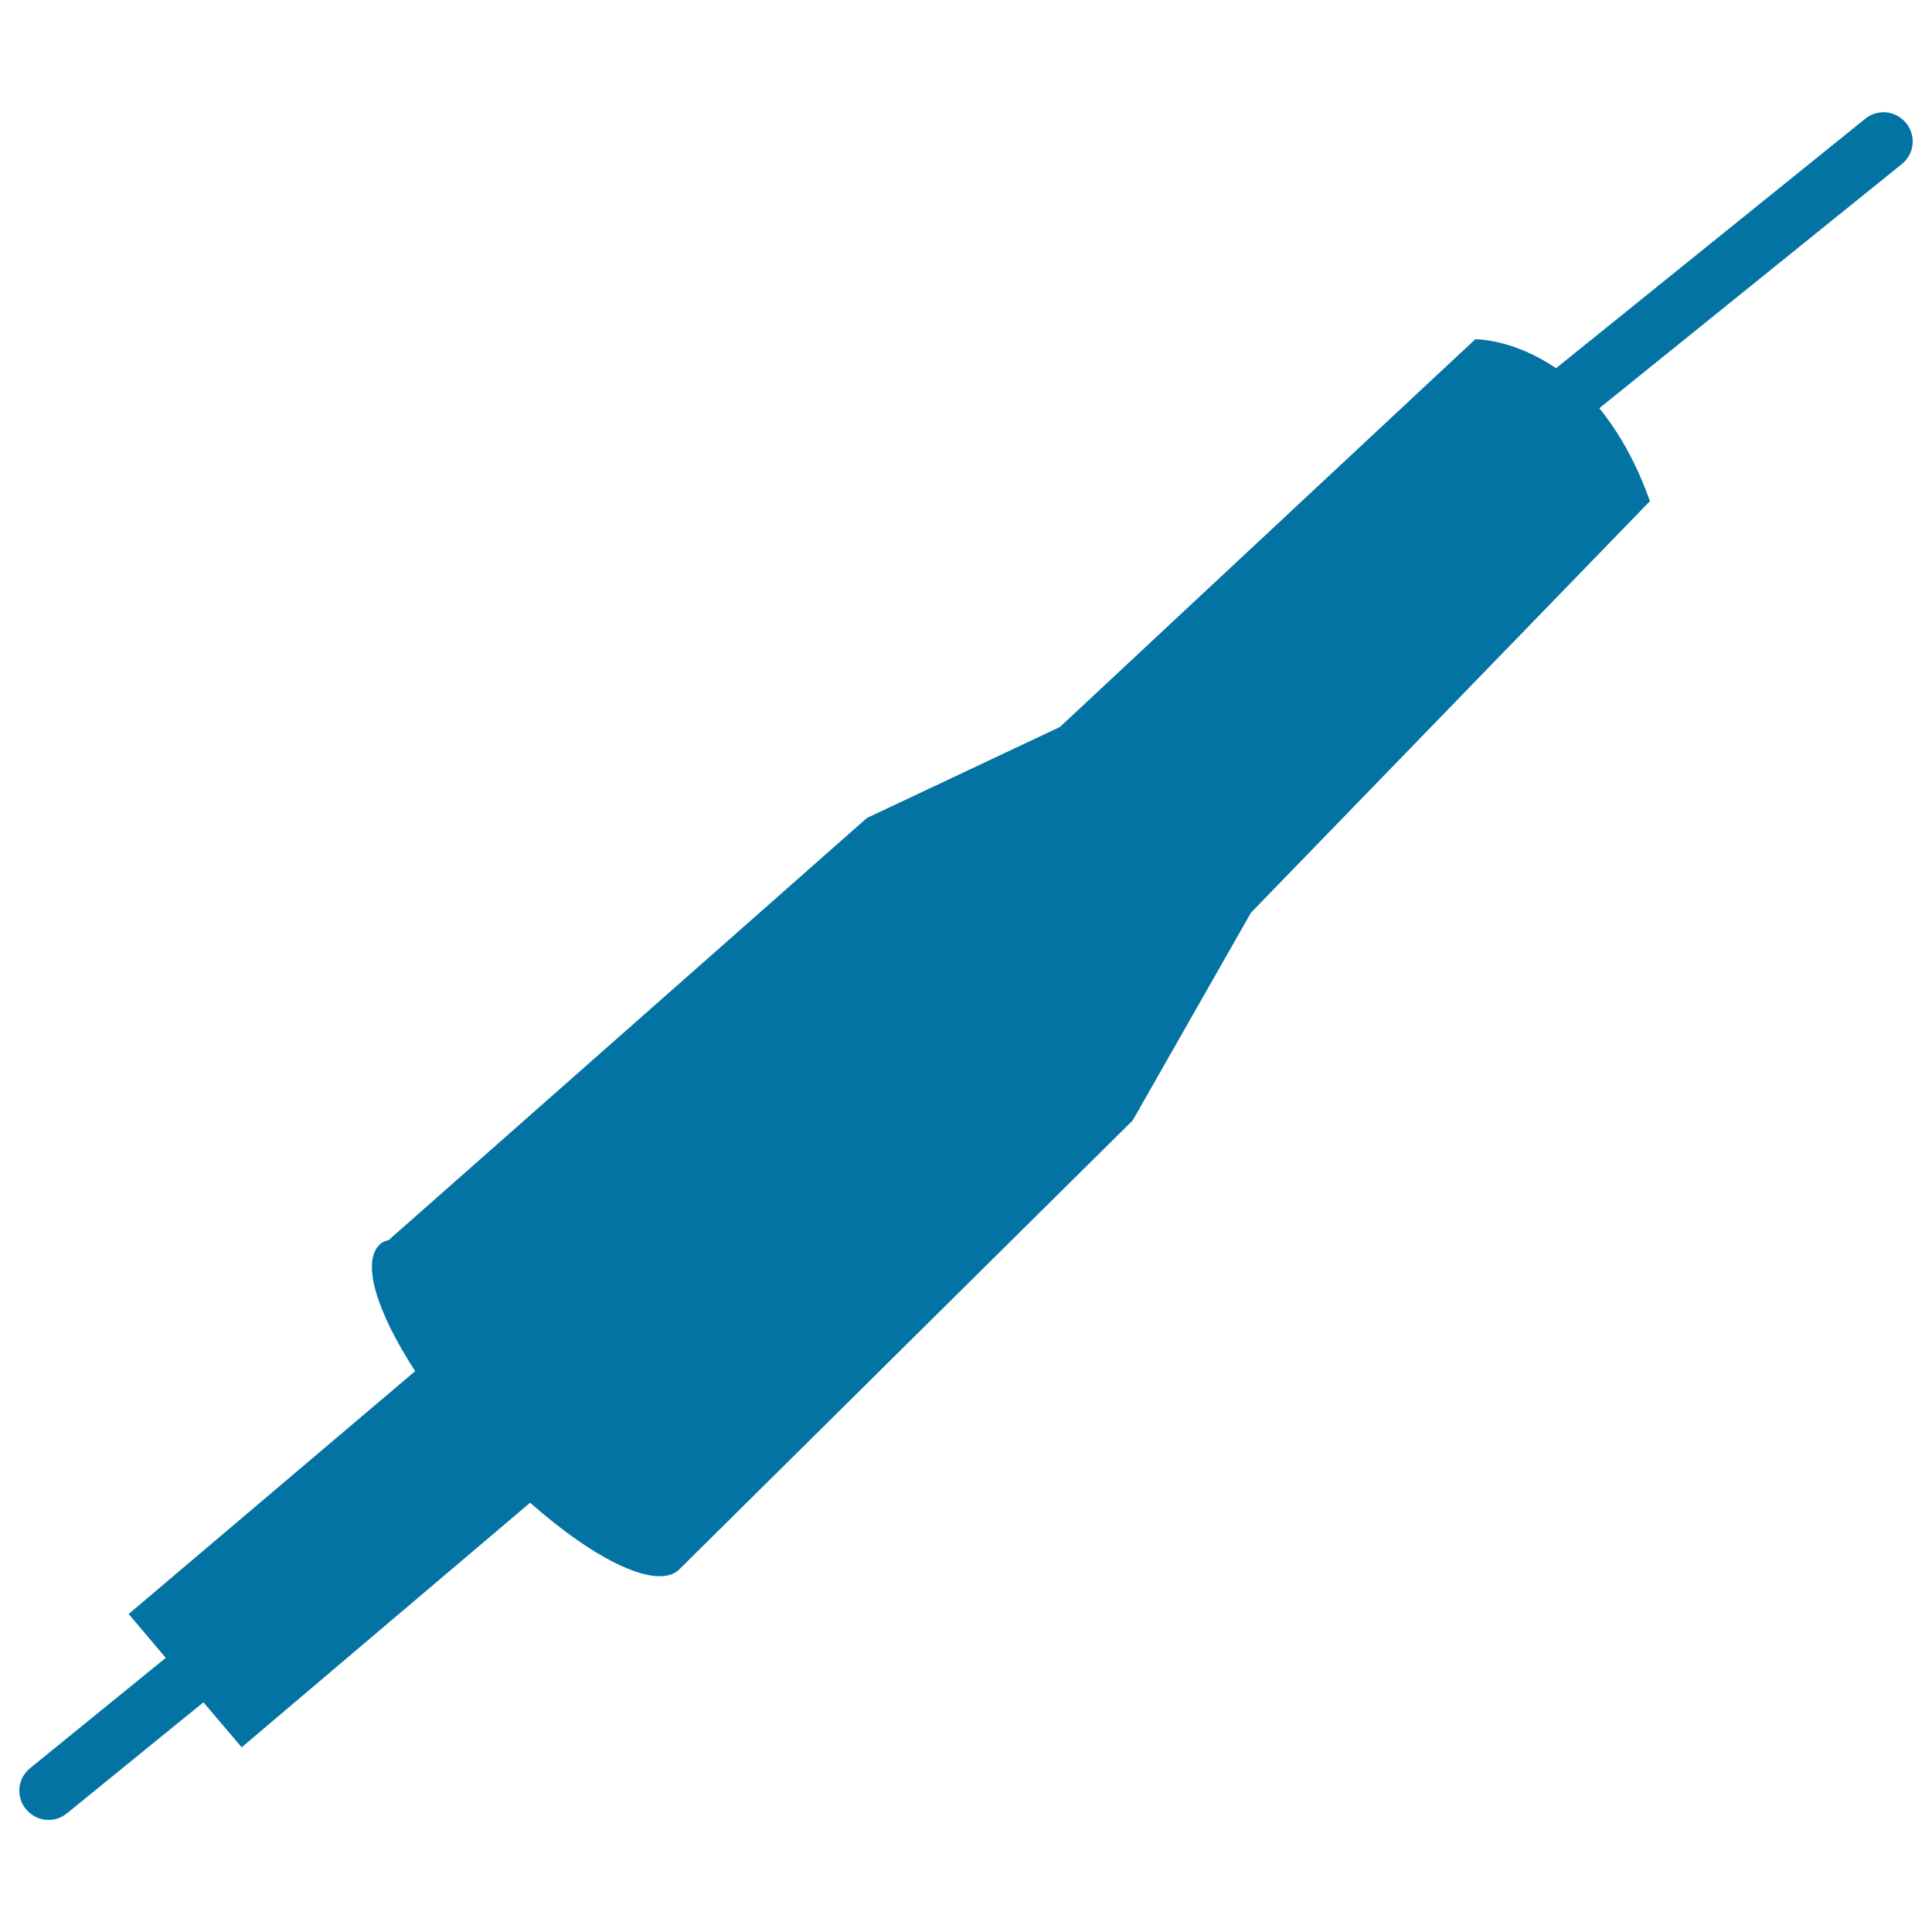 <svg xmlns="http://www.w3.org/2000/svg" viewBox="0 0 1000 1000" style="fill:#0273a2">
<title>Music Device Connector SVG icon</title>
<g><g><path d="M13.4,936.4c3,3.6,7.3,5.6,11.7,5.6c3.4,0,6.7-1.1,9.5-3.4l70.7-57.5l19.8,23.3l149.3-126.6c33.9,30,65.5,45.2,76.9,34.8l235-232.7l61.2-107.5L854,259.4c-7.4-20.8-16.6-36.3-26.2-48.1L984.4,84.9c6.5-5.2,7.5-14.7,2.2-21.2c-5.3-6.5-14.7-7.5-21.2-2.2L805.4,190.6c-22.3-15.3-41.8-15-41.8-15L548.6,376.3l-99.9,47.1L201.7,641.4l0.2,0.2c-1.9,0.5-3.8,1.1-5.2,2.4c-9.9,9.1-1.7,35.1,18.2,65.7L66.6,835.4l19.2,22.7l-70.2,57.1C9.1,920.4,8.1,929.9,13.4,936.4z"/></g></g>
</svg>
